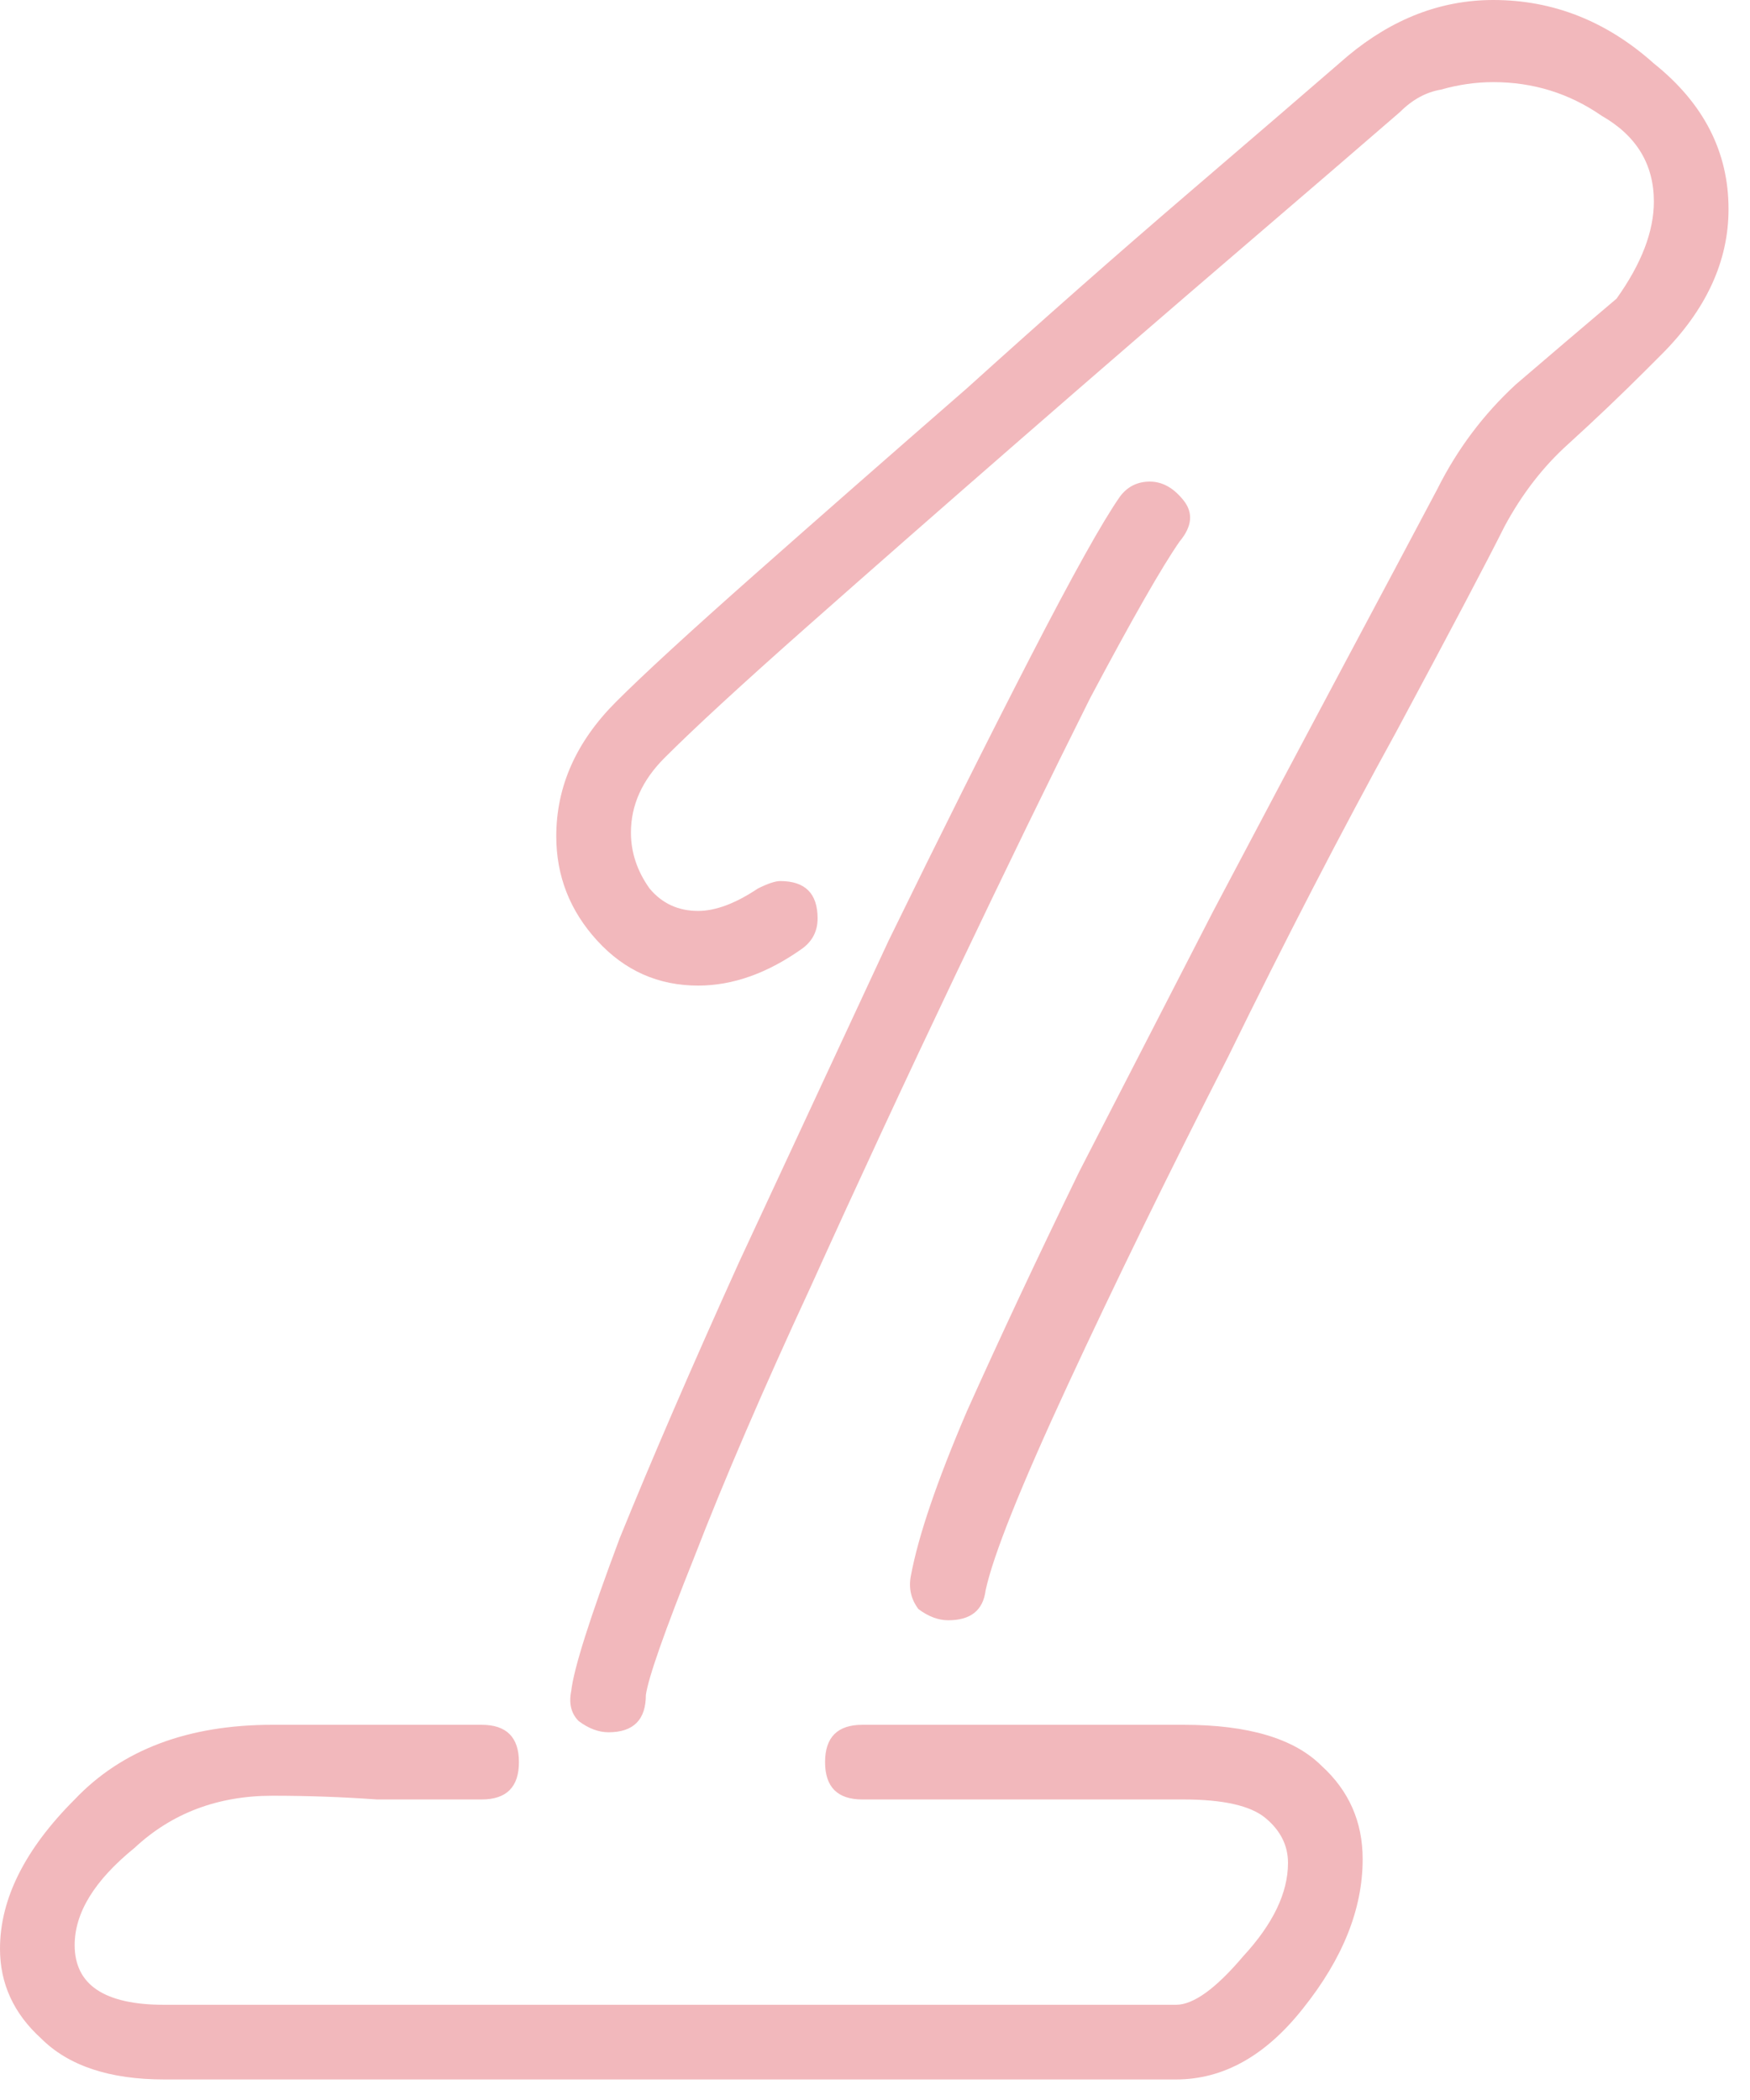<?xml version="1.0" encoding="UTF-8"?> <svg xmlns="http://www.w3.org/2000/svg" width="45" height="54" viewBox="0 0 45 54" fill="none"> <path d="M24.384 41.664C24.128 41.664 23.872 41.568 23.616 41.376C23.424 41.12 23.36 40.832 23.424 40.512C23.616 39.488 24.096 38.08 24.864 36.288C25.696 34.432 26.656 32.384 27.744 30.144C28.896 27.904 30.048 25.664 31.2 23.424C32.416 21.12 33.536 19.008 34.56 17.088C35.584 15.168 36.384 13.664 36.96 12.576C37.472 11.552 38.144 10.656 38.976 9.888C39.872 9.12 40.736 8.384 41.568 7.68C42.208 6.784 42.528 5.952 42.528 5.184C42.528 4.224 42.08 3.488 41.184 2.976C40.352 2.4 39.424 2.112 38.4 2.112C37.952 2.112 37.504 2.176 37.056 2.304C36.672 2.368 36.32 2.56 36 2.88C35.04 3.712 33.664 4.896 31.872 6.432C30.08 7.968 28.192 9.6 26.208 11.328C24.224 13.056 22.4 14.656 20.736 16.128C19.072 17.6 17.856 18.72 17.088 19.488C16.512 20.064 16.224 20.704 16.224 21.408C16.224 21.92 16.384 22.4 16.704 22.848C17.024 23.232 17.44 23.424 17.952 23.424C18.4 23.424 18.912 23.232 19.488 22.848C19.744 22.72 19.936 22.656 20.064 22.656C20.704 22.656 21.024 22.976 21.024 23.616C21.024 23.936 20.896 24.192 20.64 24.384C19.744 25.024 18.848 25.344 17.952 25.344C16.928 25.344 16.064 24.96 15.36 24.192C14.656 23.424 14.304 22.528 14.304 21.504C14.304 20.224 14.816 19.072 15.84 18.048C16.544 17.344 17.728 16.256 19.392 14.784C21.056 13.312 22.88 11.712 24.864 9.984C26.848 8.192 28.736 6.528 30.528 4.992C32.32 3.456 33.696 2.272 34.656 1.44C35.808 0.48 37.056 0 38.4 0C39.936 0 41.312 0.544 42.528 1.632C43.808 2.656 44.448 3.904 44.448 5.376C44.448 6.72 43.872 7.968 42.72 9.12L42.336 9.504C41.696 10.144 41.024 10.784 40.32 11.424C39.68 12 39.136 12.704 38.688 13.536C38.24 14.432 37.312 16.192 35.904 18.816C34.496 21.376 33.056 24.16 31.584 27.168C30.048 30.176 28.672 32.992 27.456 35.616C26.24 38.24 25.536 40 25.344 40.896C25.28 41.408 24.96 41.664 24.384 41.664ZM15.648 44.544C15.392 44.544 15.136 44.448 14.88 44.256C14.688 44.064 14.624 43.808 14.688 43.488C14.752 42.912 15.168 41.6 15.936 39.552C16.768 37.504 17.792 35.136 19.008 32.448C20.288 29.696 21.568 26.944 22.848 24.192C24.192 21.44 25.408 19.008 26.496 16.896C27.584 14.784 28.352 13.408 28.8 12.768C28.992 12.512 29.248 12.384 29.568 12.384C29.888 12.384 30.176 12.544 30.432 12.864C30.688 13.184 30.656 13.536 30.336 13.92C29.888 14.56 29.12 15.904 28.032 17.952C27.008 20 25.856 22.368 24.576 25.056C23.296 27.744 22.048 30.432 20.832 33.12C19.616 35.744 18.624 38.048 17.856 40.032C17.088 41.952 16.672 43.136 16.608 43.584C16.608 44.224 16.288 44.544 15.648 44.544ZM4.224 53.472C2.816 53.472 1.76 53.12 1.056 52.416C0.352 51.776 0 51.008 0 50.112C0 48.832 0.64 47.552 1.92 46.272C3.136 44.992 4.832 44.352 7.008 44.352H12.384C13.024 44.352 13.344 44.672 13.344 45.312C13.344 45.952 13.024 46.272 12.384 46.272C11.488 46.272 10.592 46.272 9.696 46.272C8.8 46.208 7.904 46.176 7.008 46.176C5.6 46.176 4.416 46.624 3.456 47.52C2.432 48.352 1.92 49.184 1.92 50.016C1.92 51.04 2.688 51.552 4.224 51.552H30.24C30.688 51.552 31.264 51.136 31.968 50.304C32.736 49.472 33.12 48.672 33.12 47.904C33.12 47.456 32.928 47.072 32.544 46.752C32.16 46.432 31.456 46.272 30.432 46.272H22.176C21.536 46.272 21.216 45.952 21.216 45.312C21.216 44.672 21.536 44.352 22.176 44.352H30.432C32.096 44.352 33.28 44.704 33.984 45.408C34.688 46.048 35.04 46.848 35.04 47.808C35.04 49.088 34.528 50.368 33.504 51.648C32.544 52.864 31.456 53.472 30.24 53.472H4.224Z" fill="#F2B8BC"></path> </svg> 